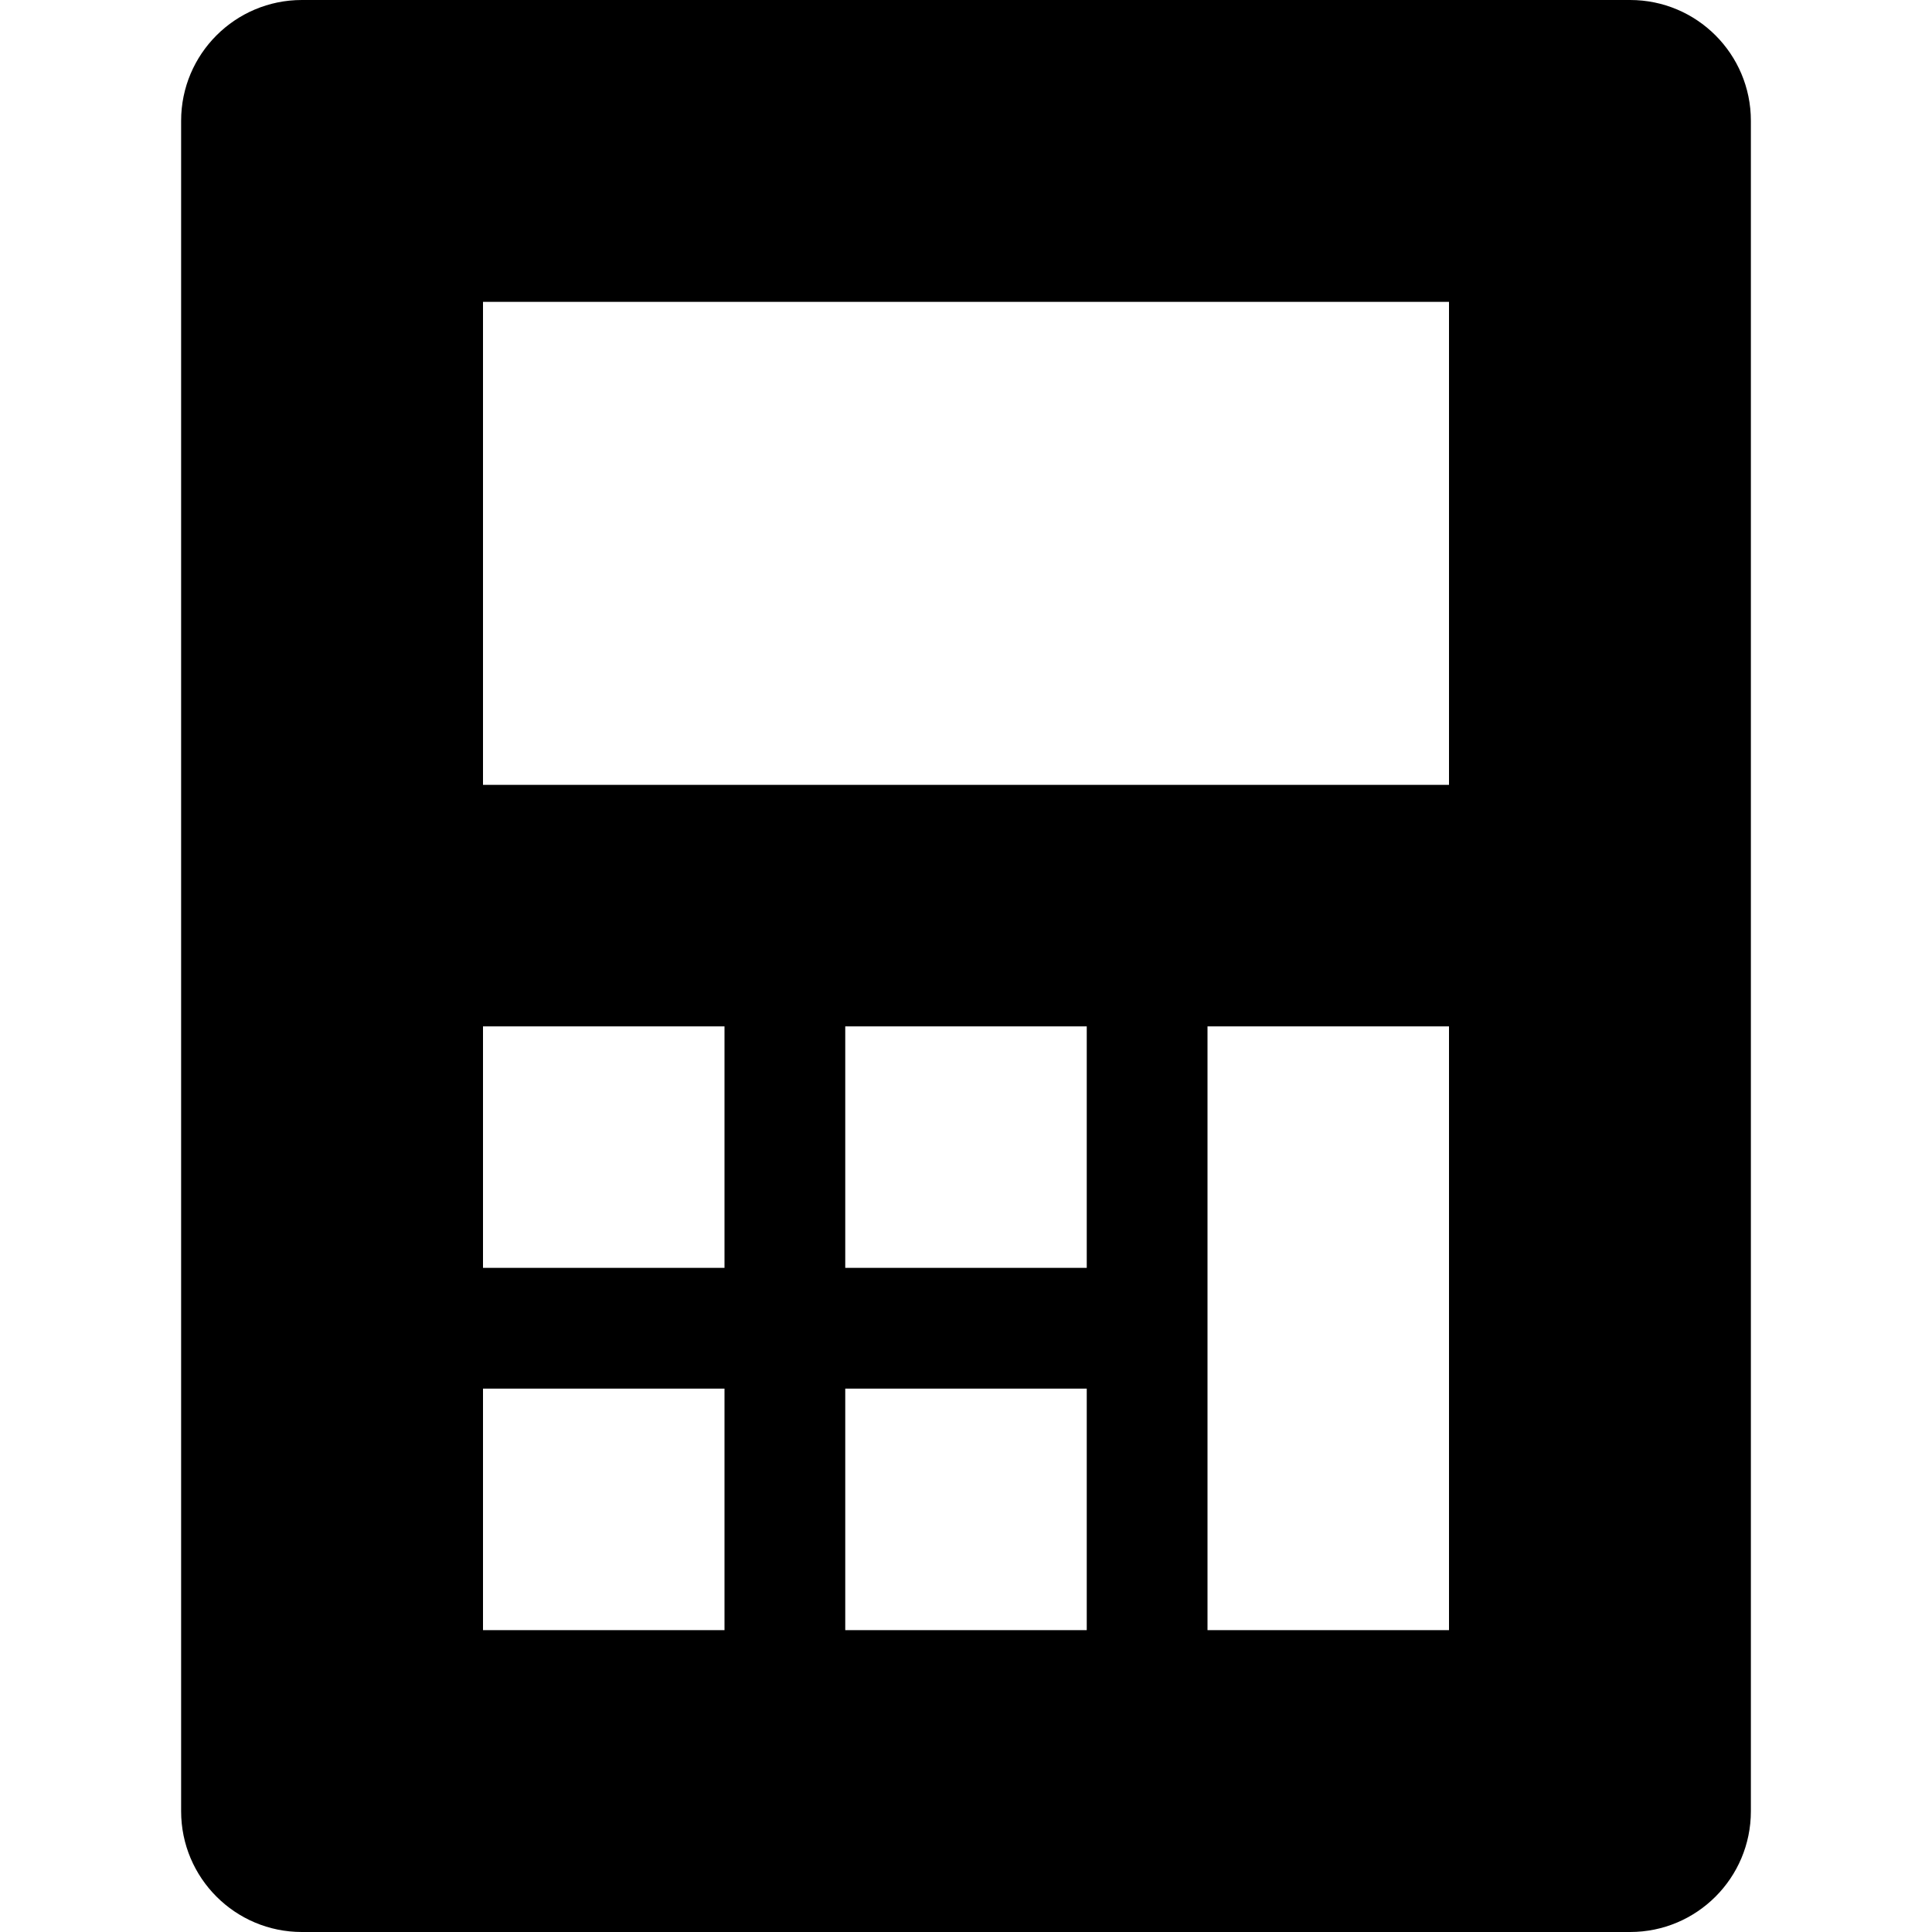 <?xml version="1.0" encoding="iso-8859-1"?>
<!-- Generator: Adobe Illustrator 18.0.0, SVG Export Plug-In . SVG Version: 6.00 Build 0)  -->
<!DOCTYPE svg PUBLIC "-//W3C//DTD SVG 1.1//EN" "http://www.w3.org/Graphics/SVG/1.1/DTD/svg11.dtd">
<svg version="1.1" id="Capa_1" xmlns="http://www.w3.org/2000/svg" xmlns:xlink="http://www.w3.org/1999/xlink" x="0px" y="0px"
	 viewBox="0 0 512 512" style="enable-background:new 0 0 512 512;" xml:space="preserve">
<path d="M432,0H80C62.328,0,48,14.326,48,32v448c0,17.674,14.328,32,32,32h352c17.672,0,32-14.326,32-32V32
	C464,14.326,449.672,0,432,0z M192,432h-64v-64h64V432z M192,336h-64v-64h64V336z M288,432h-64v-64h64V432z M288,336h-64v-64h64V336
	z M384,432h-64V272h64V432z M384,208H128V80h256V208z"/>
<g>
</g>
<g>
</g>
<g>
</g>
<g>
</g>
<g>
</g>
<g>
</g>
<g>
</g>
<g>
</g>
<g>
</g>
<g>
</g>
<g>
</g>
<g>
</g>
<g>
</g>
<g>
</g>
<g>
</g>
</svg>
